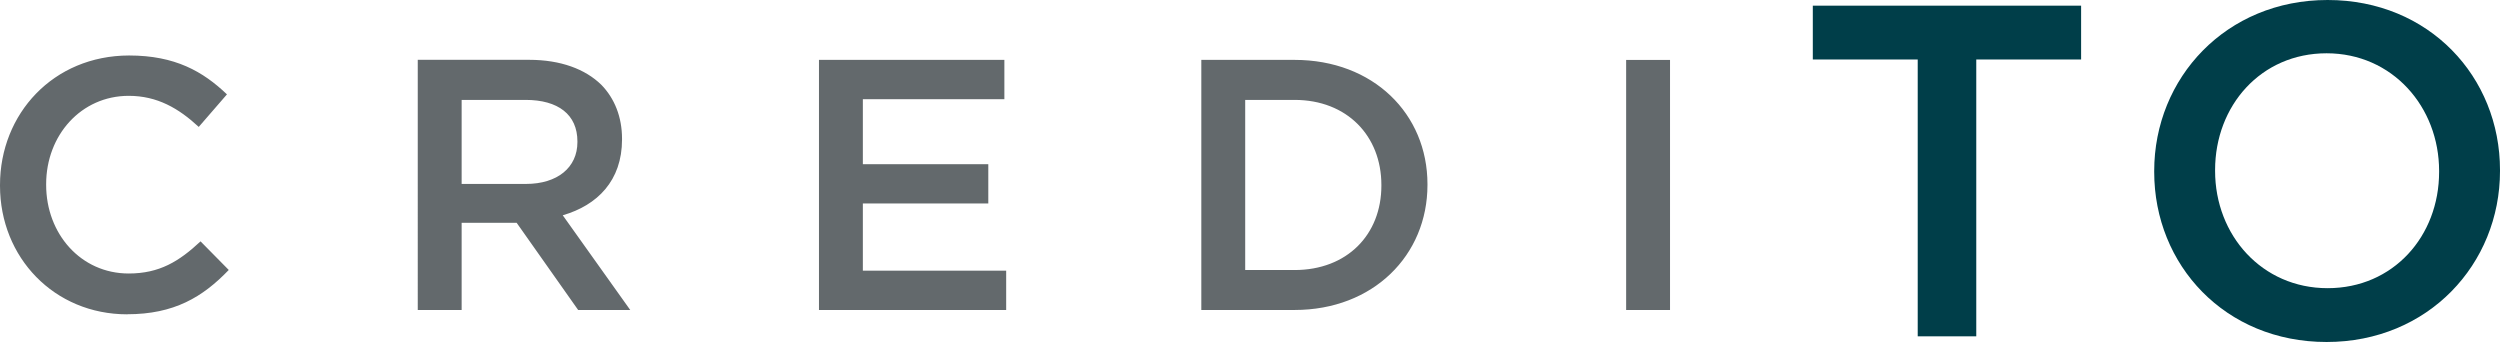 <svg xmlns="http://www.w3.org/2000/svg" id="Livello_2" viewBox="0 0 374.86 51.28"><defs><style>.cls-1{fill:#003e49;}.cls-2{fill:#63696c;}</style></defs><g id="Primo_piano"><g><path class="cls-2" d="M243.83,46.48h6.58V8.99h-6.58V46.48Zm-49.72-31.5c7.88,0,13.02,5.41,13.02,12.75v.11c0,7.34-5.14,12.65-13.02,12.65h-7.4V14.98h7.4Zm-13.98,31.5h13.98c11.79,0,19.93-8.19,19.93-18.75v-.11c0-10.56-8.14-18.64-19.93-18.64h-13.98V46.48Zm-57.33,0h28.07v-5.89h-21.49v-10.08h18.81v-5.89h-18.81V14.87h21.22v-5.89h-27.8V46.48Zm-53.58-18.91V14.98h9.59c4.88,0,7.77,2.2,7.77,6.22v.11c0,3.81-3,6.27-7.72,6.27h-9.65Zm-6.58,18.91h6.58v-13.07h8.25l9.22,13.07h7.81l-10.12-14.2c5.19-1.5,8.89-5.19,8.89-11.36v-.11c0-3.27-1.12-6.06-3.1-8.09-2.41-2.36-6.11-3.75-10.82-3.75h-16.71V46.48Zm-43.56,.64c7.02,0,11.31-2.57,15.22-6.64l-4.23-4.29c-3.21,3-6.16,4.82-10.77,4.82-7.18,0-12.38-5.95-12.38-13.29v-.11c0-7.34,5.25-13.24,12.38-13.24,4.29,0,7.5,1.88,10.5,4.66l4.23-4.88c-3.59-3.43-7.77-5.83-14.68-5.83C7.98,8.34,0,17.07,0,27.74v.11c0,10.77,8.14,19.28,19.07,19.28"></path><polygon class="cls-1" points="271.82 .85 271.82 8.92 287.55 8.92 287.55 50.43 296.33 50.43 296.33 8.92 312.05 8.92 312.05 .85 271.82 .85"></polygon><path class="cls-1" d="M365.73,25.78c0,9.64-6.87,17.43-16.72,17.43s-16.87-7.94-16.87-17.58v-.14c0-9.64,6.87-17.5,16.72-17.5s16.87,8.01,16.87,17.65v.14Zm9.13-.14v-.14c0-13.96-10.62-25.5-25.85-25.5s-26,11.68-26,25.64v.14c0,13.96,10.62,25.5,25.85,25.5s26-11.68,26-25.64"></path></g></g></svg>